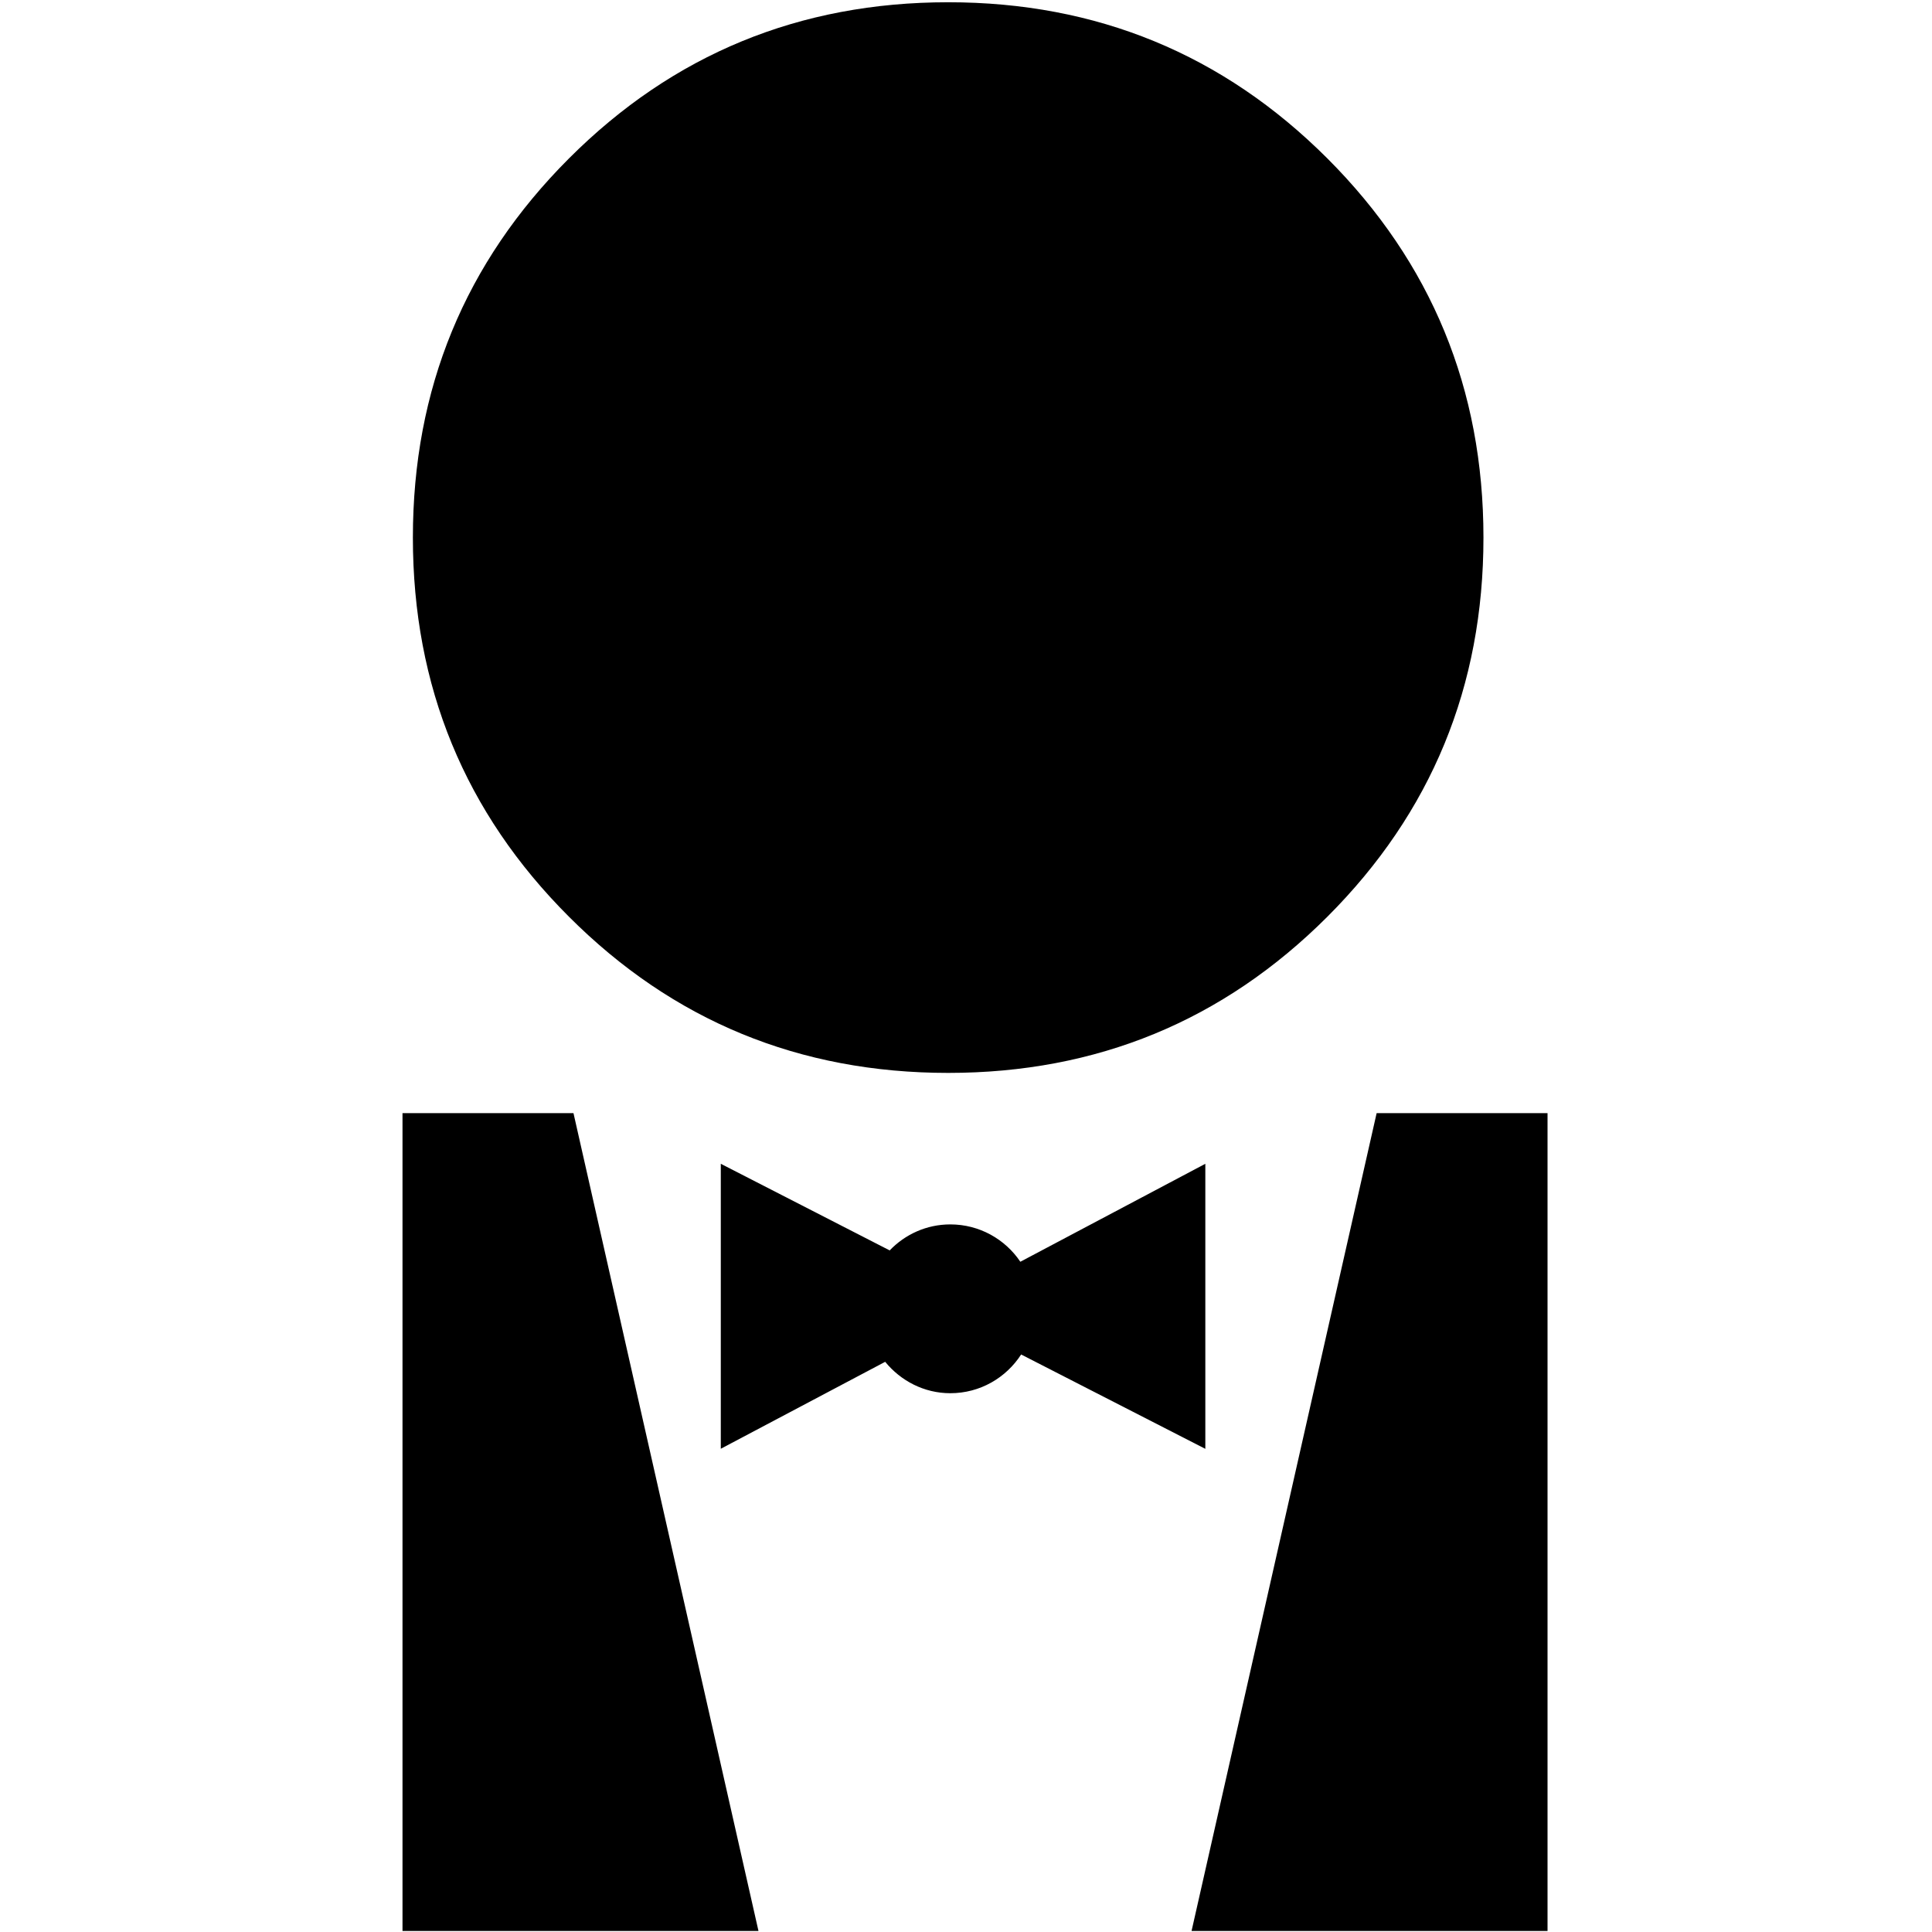 <svg xmlns="http://www.w3.org/2000/svg" xmlns:xlink="http://www.w3.org/1999/xlink" width="24" height="24" viewBox="0 0 24 24">
  <defs>
    <path id="live-casino-a" d="M16.489,11.388 C15.195,12.681 13.625,13.328 11.779,13.328 C9.931,13.328 8.36,12.681 7.068,11.388 C5.775,10.096 5.129,8.526 5.129,6.678 C5.129,4.832 5.775,3.261 7.068,1.968 C8.36,0.675 9.931,0.028 11.779,0.028 C13.625,0.028 15.195,0.675 16.489,1.968 C17.781,3.261 18.428,4.832 18.428,6.678 C18.428,8.526 17.781,10.096 16.489,11.388 Z M8.954,14.457 L11.052,15.533 C11.242,15.335 11.508,15.21 11.805,15.21 C12.167,15.21 12.487,15.394 12.675,15.674 L14.973,14.457 L14.973,17.998 L12.685,16.826 C12.498,17.115 12.175,17.307 11.805,17.307 C11.479,17.307 11.189,17.153 10.996,16.917 L8.954,17.997 L8.954,14.457 Z M9.422,23.987 L5,23.987 L5,13.828 L7.124,13.828 L9.422,23.987 Z M14.802,23.987 L19.224,23.987 L19.224,13.828 L17.101,13.828 L14.802,23.987 Z"/>
  </defs>
  <g fill="none" fill-rule="evenodd">
    <use fill="#000" fill-rule="nonzero" xlink:href="#live-casino-a"/>
  </g>
</svg>
